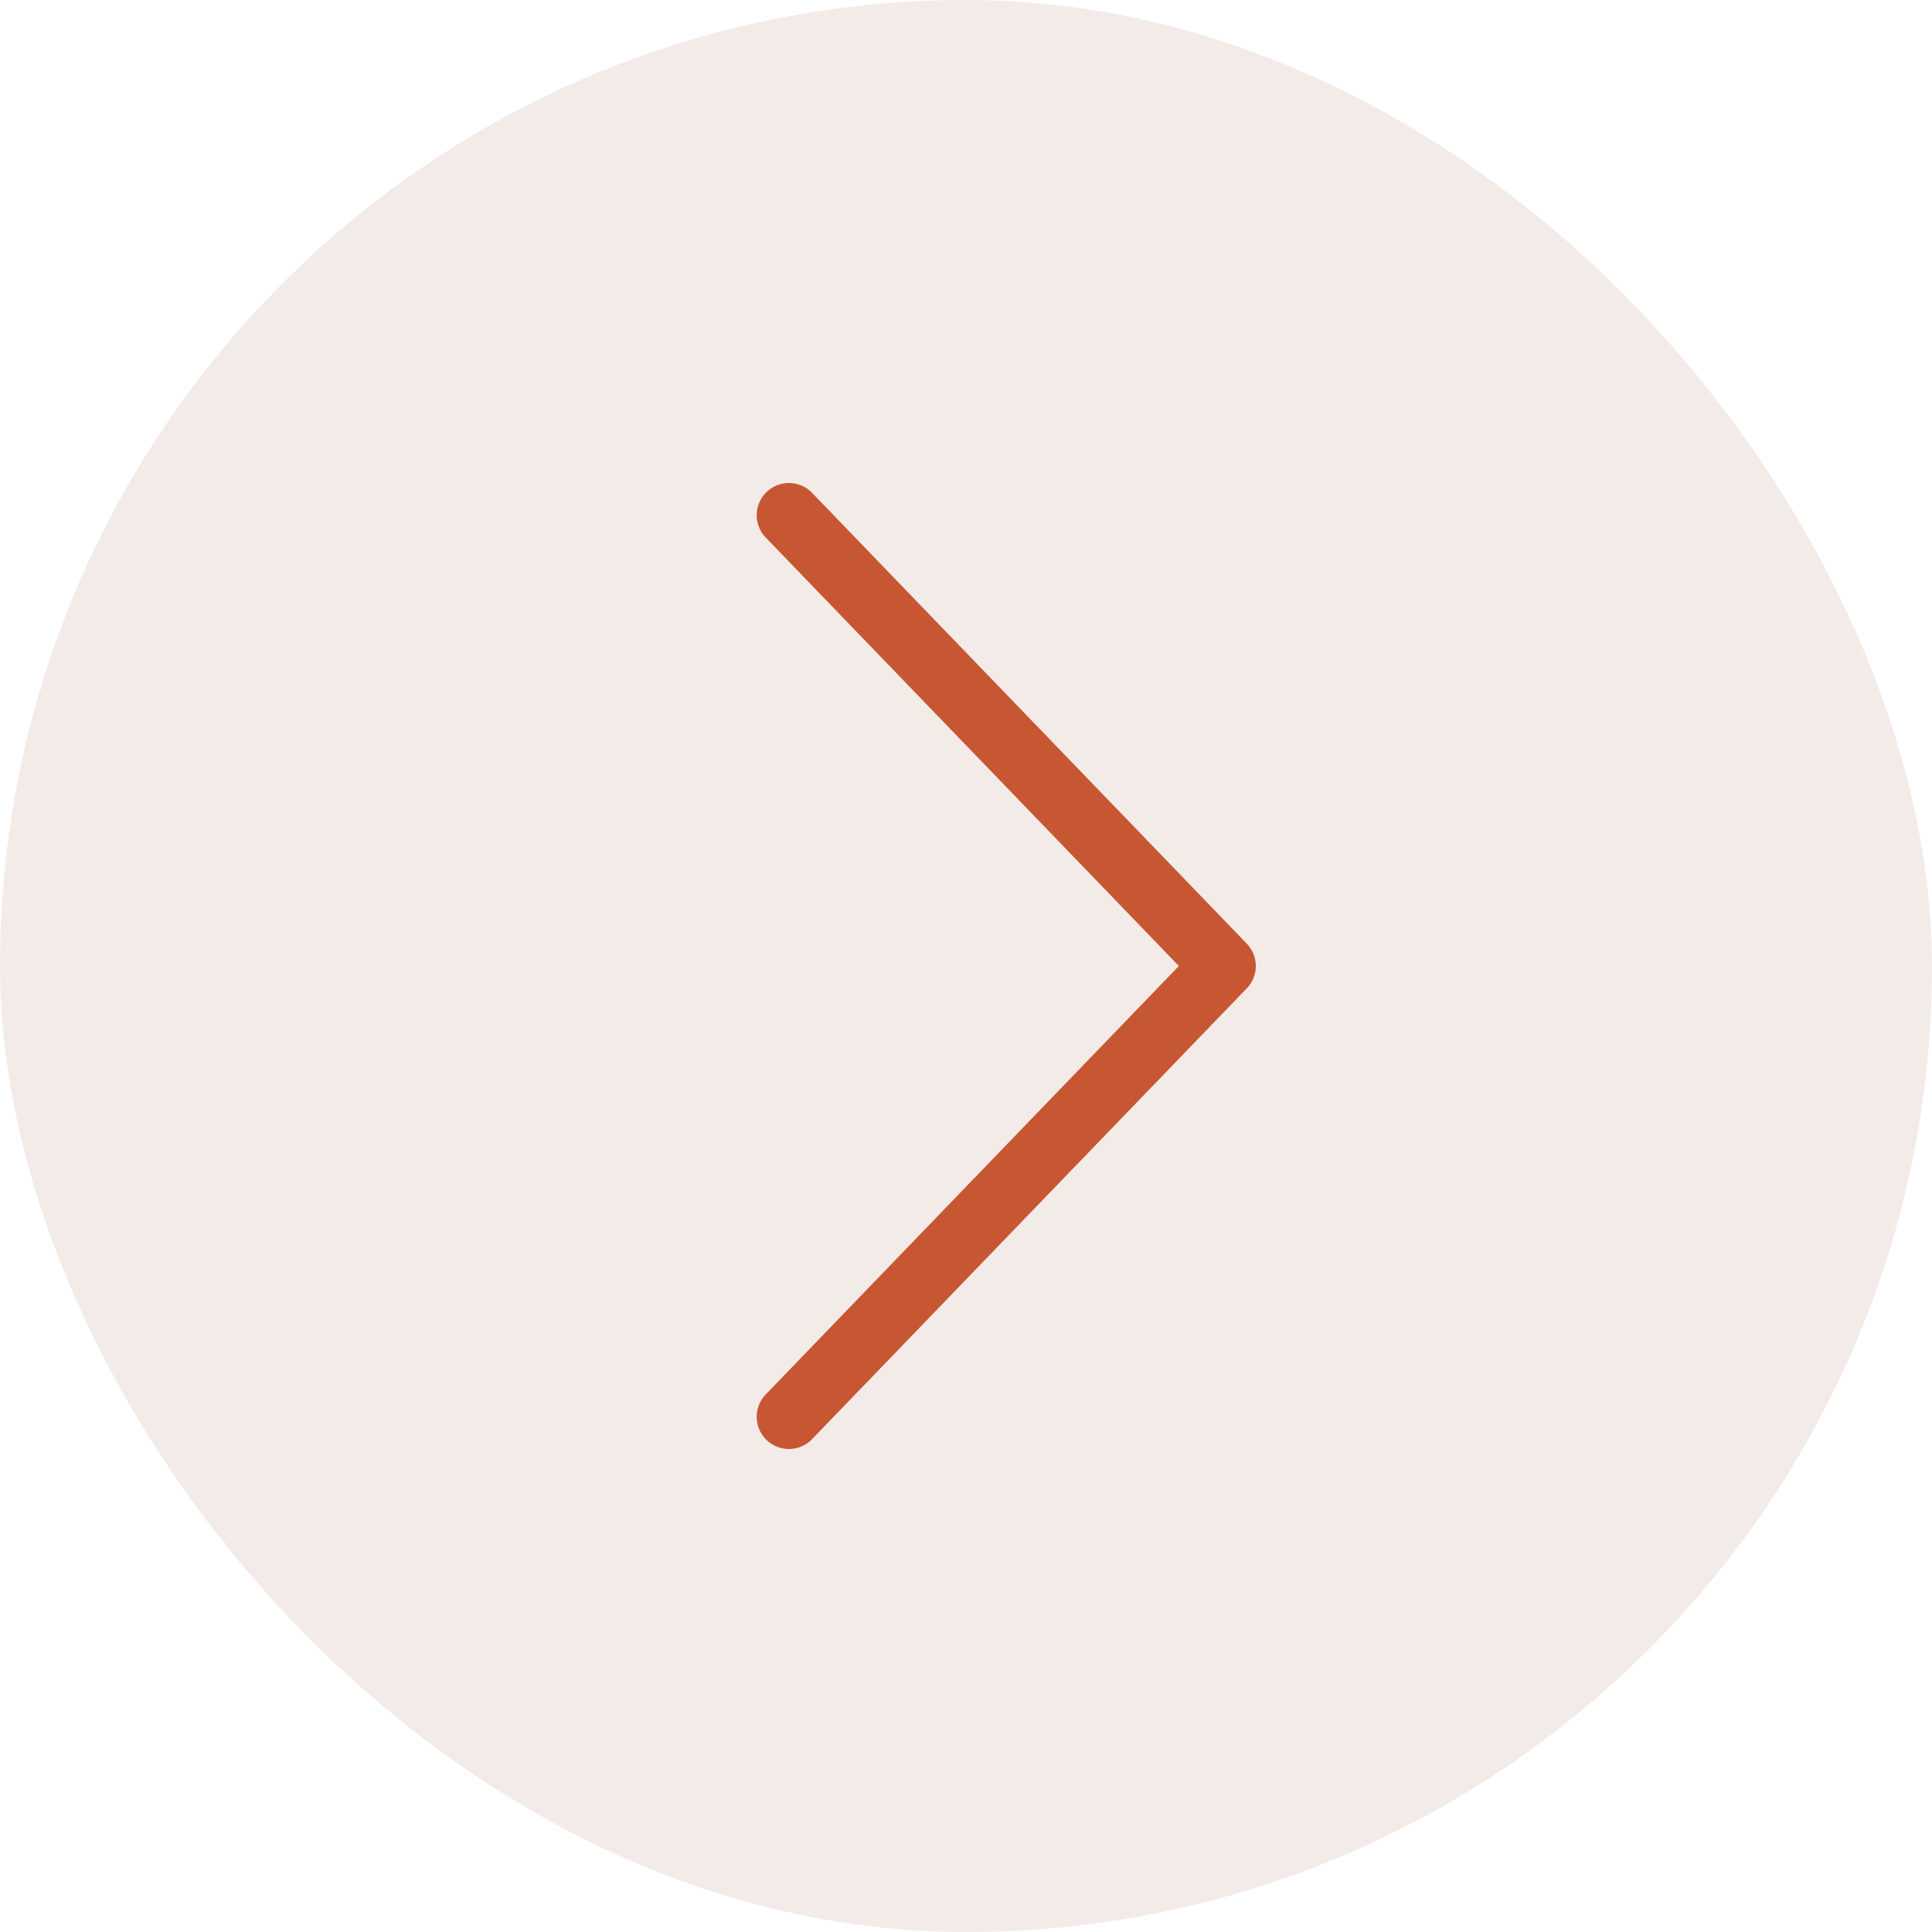 <svg width="30" height="30" viewBox="0 0 30 30" fill="none" xmlns="http://www.w3.org/2000/svg">
<rect width="30" height="30" rx="15" fill="#85361C" fill-opacity="0.1"/>
<path d="M12.25 8L19 15L12.25 22" stroke="#C75732" stroke-linecap="round" stroke-linejoin="round"/>
</svg>

